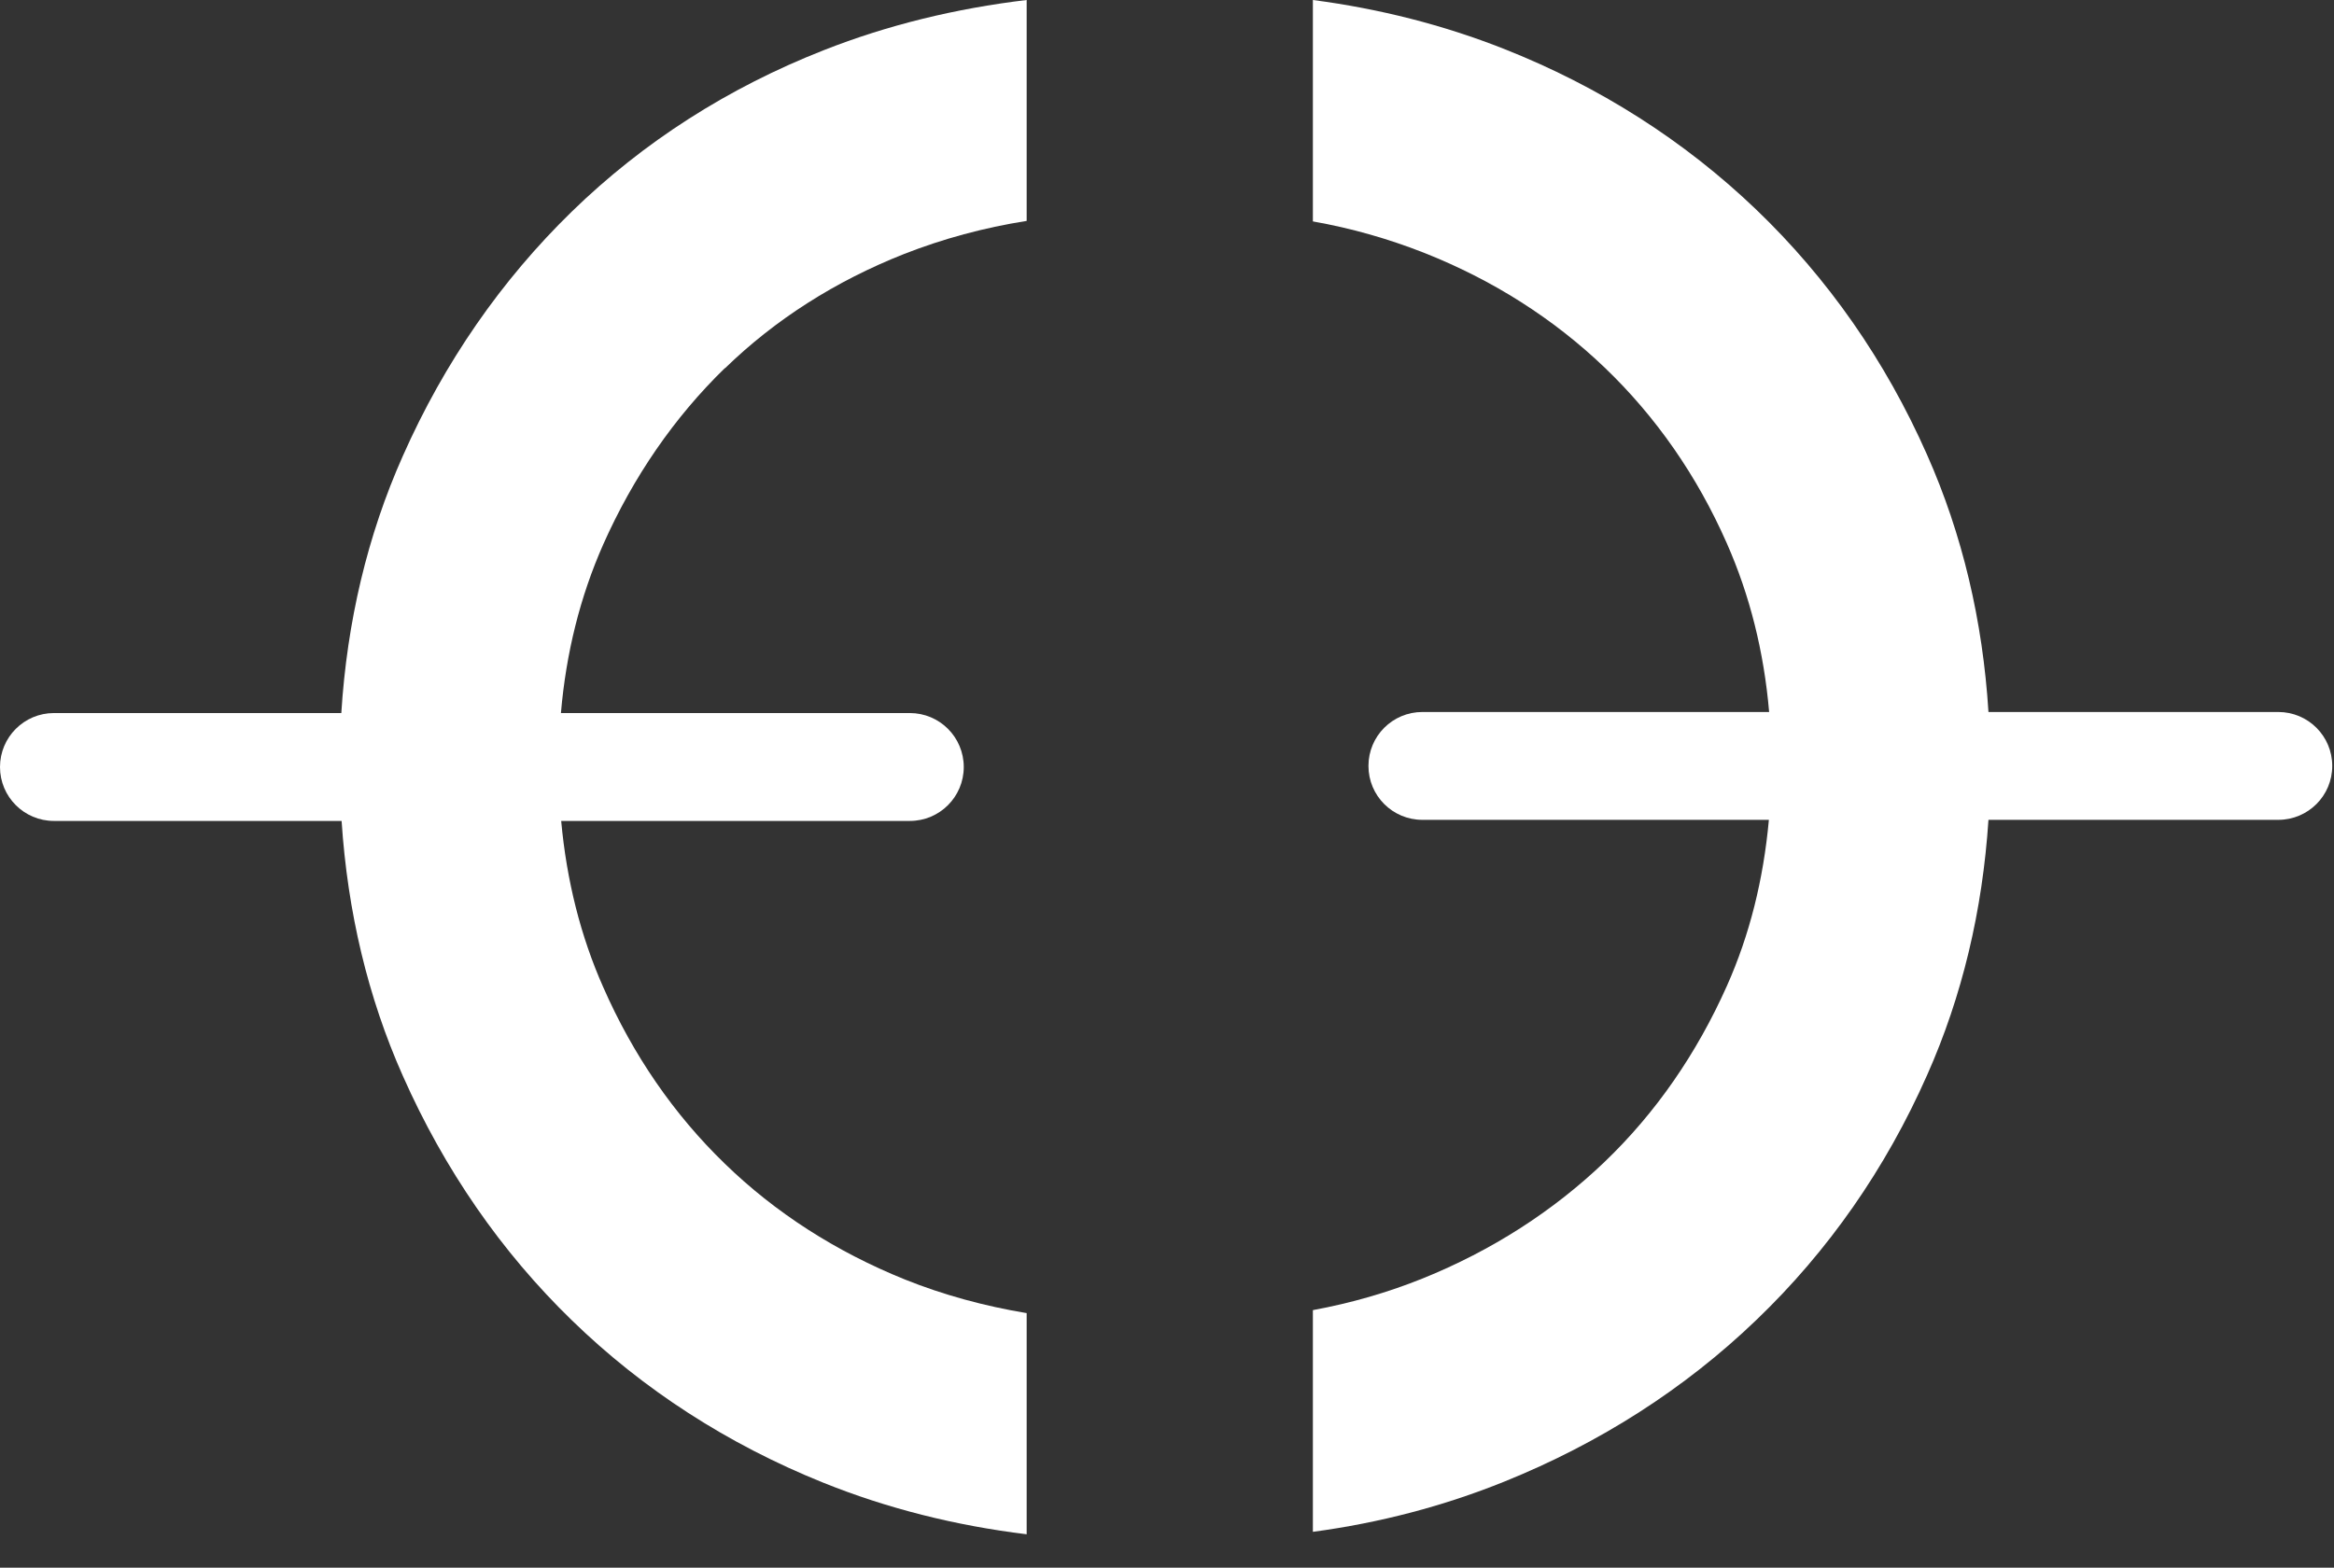 <?xml version="1.0" encoding="UTF-8"?> <svg xmlns="http://www.w3.org/2000/svg" width="64" height="43" viewBox="0 0 64 43" fill="none"><rect x="0" y="0" width="64" height="43" fill="#333333" stroke="none"/><path d="M19.878 10.103C21.253 8.765 22.911 7.709 24.792 6.966C25.855 6.549 26.977 6.245 28.152 6.059V0C26.212 0.231 24.346 0.684 22.592 1.375C19.96 2.409 17.641 3.895 15.685 5.798C13.745 7.687 12.184 9.939 11.047 12.504C10.073 14.689 9.515 17.061 9.359 19.558H1.479C0.662 19.558 0 20.22 0 21.038C0 21.856 0.662 22.517 1.479 22.517H9.367C9.53 25.008 10.088 27.357 11.047 29.512C12.184 32.077 13.745 34.337 15.685 36.218C17.626 38.106 19.945 39.608 22.562 40.663C24.331 41.377 26.204 41.845 28.152 42.083V36.017C26.992 35.824 25.87 35.519 24.814 35.095C22.919 34.33 21.253 33.259 19.871 31.914C18.481 30.568 17.358 28.94 16.54 27.074C15.923 25.684 15.537 24.153 15.388 22.517H24.948C25.766 22.517 26.427 21.856 26.427 21.038C26.427 20.22 25.766 19.558 24.948 19.558H15.381C15.522 17.908 15.909 16.362 16.54 14.935C17.366 13.076 18.488 11.448 19.878 10.095V10.103Z" fill="white"></path><path d="M62.465 19.529H54.525C54.369 17.031 53.812 14.659 52.838 12.466C51.7 9.894 50.124 7.635 48.154 5.746C46.184 3.858 43.85 2.371 41.233 1.338C39.576 0.684 37.821 0.238 36 0V6.073C37.056 6.259 38.067 6.549 39.033 6.928C40.921 7.672 42.594 8.735 43.999 10.08C45.404 11.426 46.534 13.046 47.352 14.905C47.983 16.332 48.37 17.886 48.511 19.529H39.003C38.185 19.529 37.524 20.19 37.524 21.008C37.524 21.826 38.185 22.487 39.003 22.487H48.504C48.355 24.123 47.976 25.647 47.352 27.044C46.526 28.895 45.404 30.523 43.999 31.869C42.586 33.222 40.906 34.3 39.011 35.066C38.052 35.452 37.048 35.742 36 35.935V42.016C37.829 41.771 39.59 41.31 41.263 40.633C43.872 39.578 46.199 38.091 48.162 36.203C50.132 34.315 51.708 32.055 52.845 29.483C53.804 27.327 54.362 24.978 54.525 22.487H62.472C63.29 22.487 63.952 21.826 63.952 21.008C63.952 20.19 63.29 19.529 62.472 19.529H62.465Z" fill="white"></path></svg> 